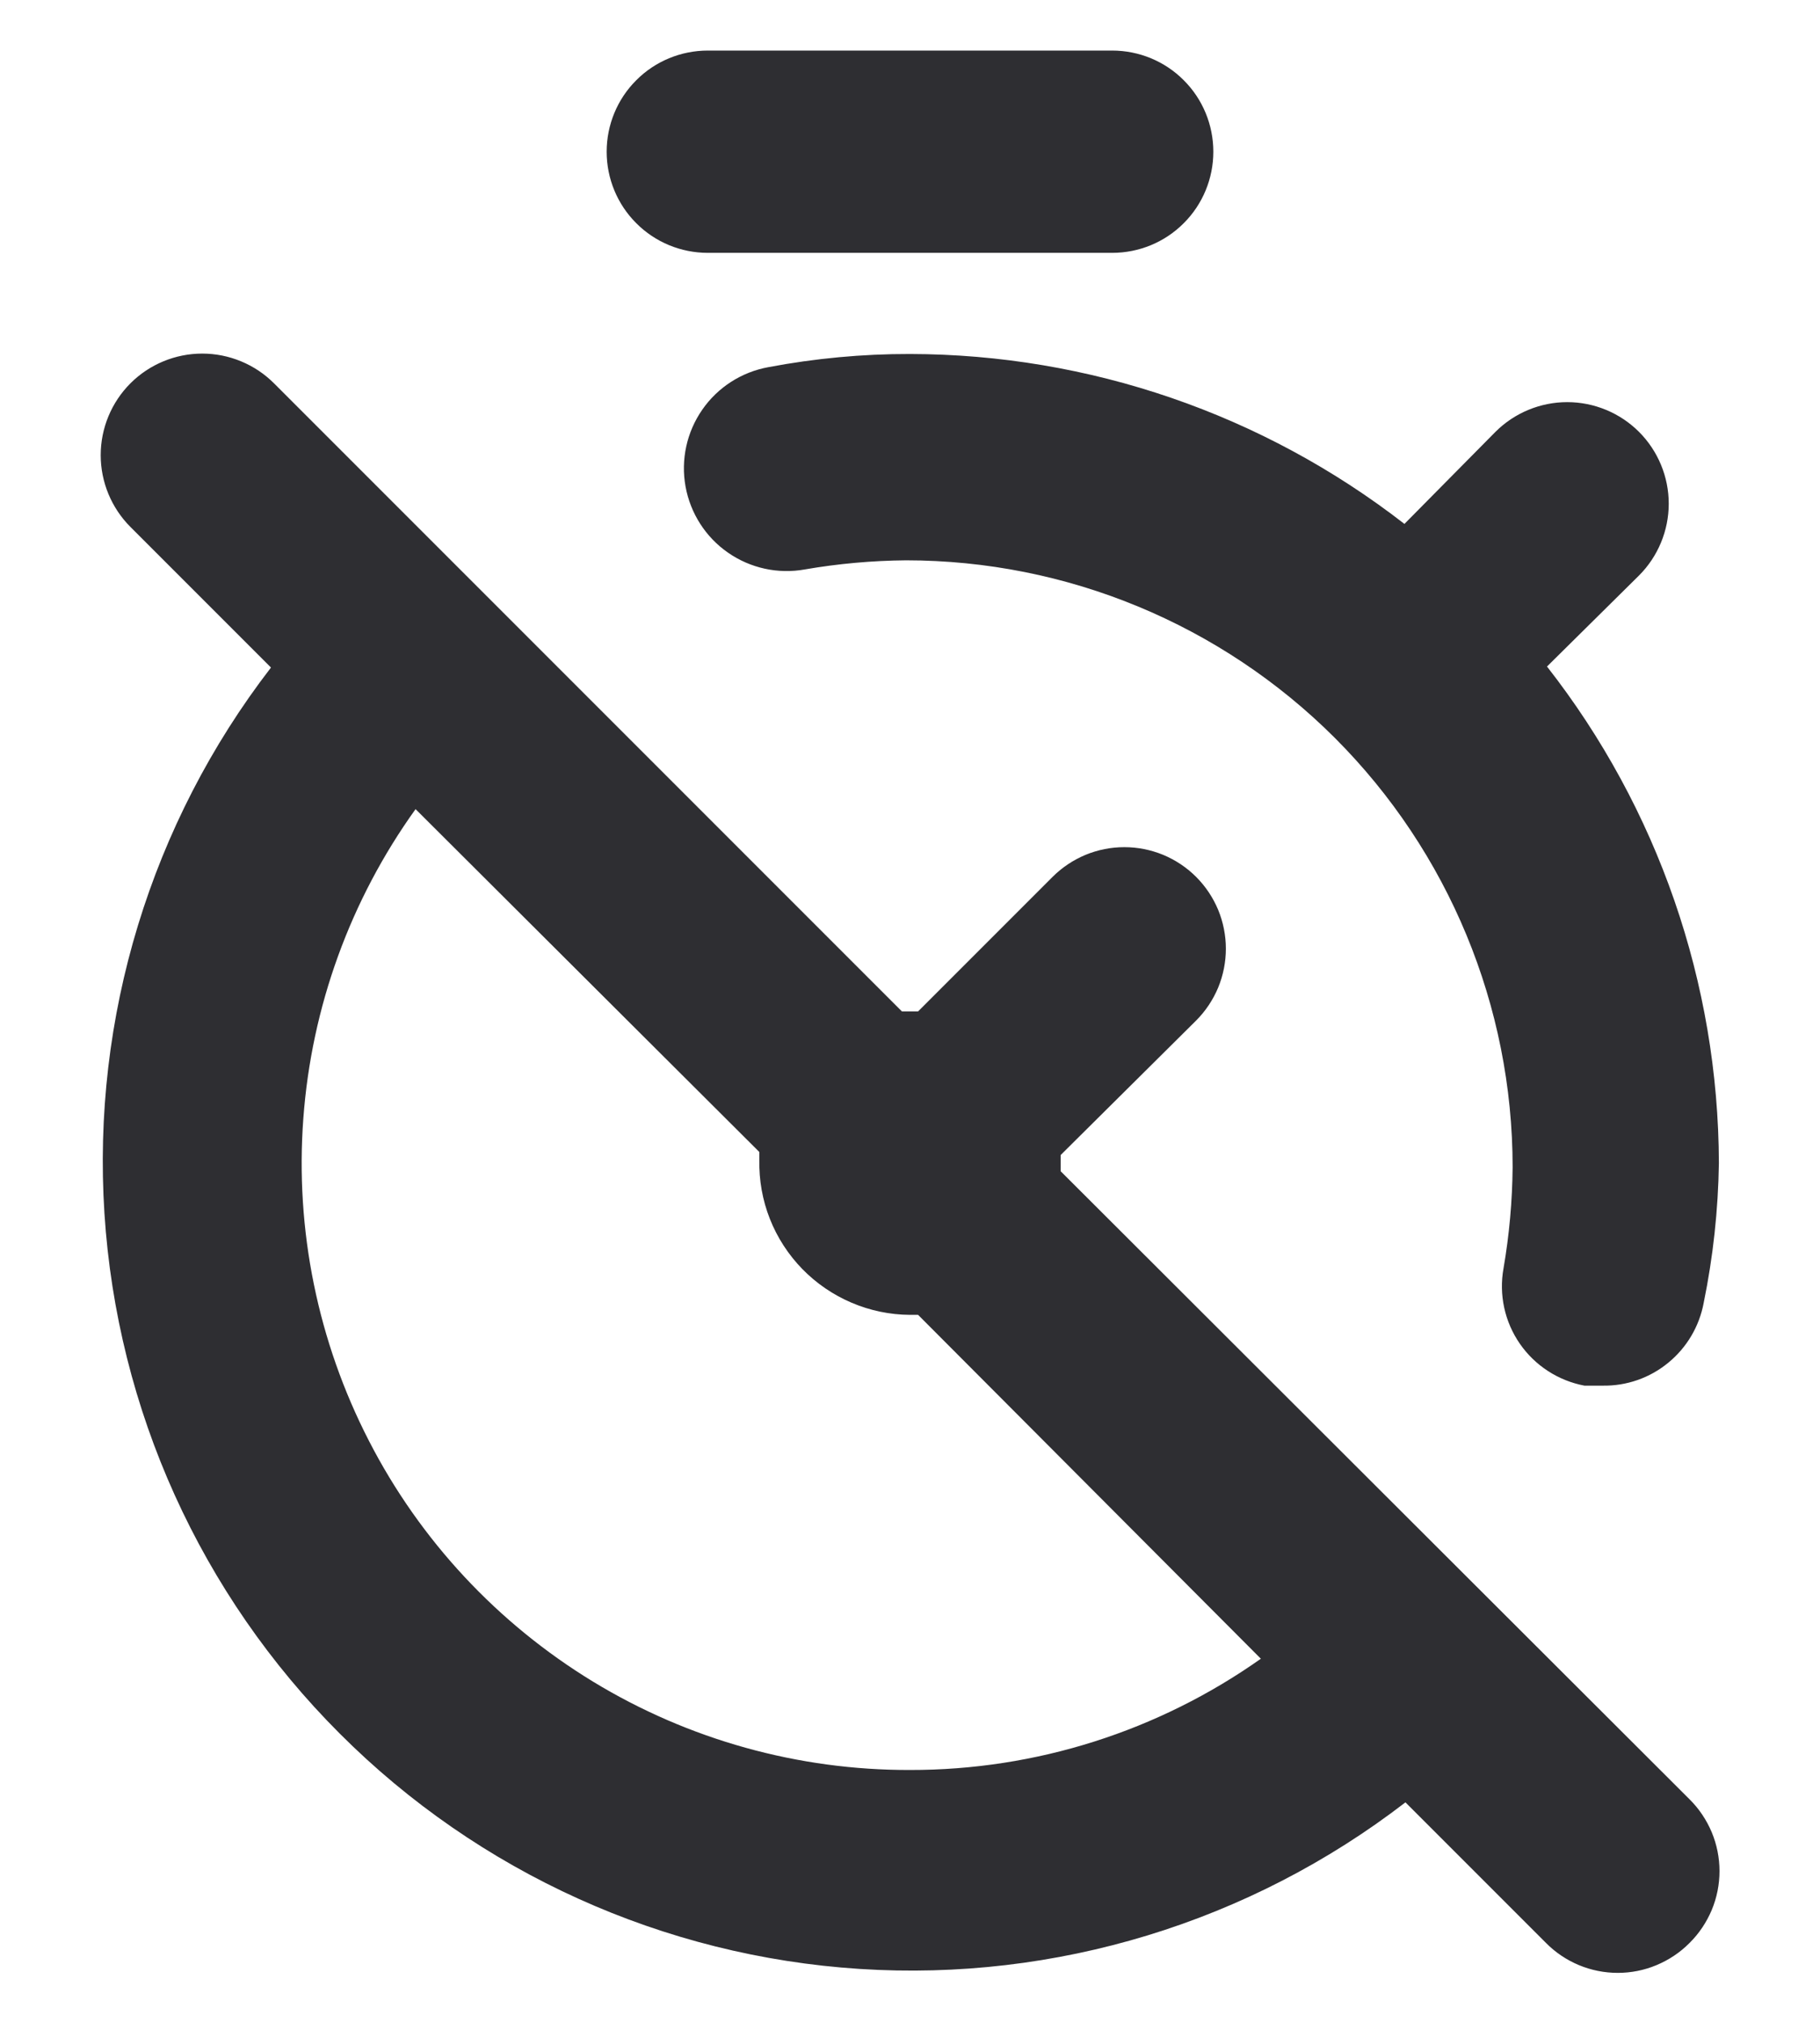 <svg width="18" height="20" viewBox="0 0 18 20" fill="none" xmlns="http://www.w3.org/2000/svg">
<path d="M7.6 3.63C7.335 3.678 7.099 3.829 6.946 4.05C6.792 4.271 6.732 4.545 6.78 4.81C6.828 5.075 6.979 5.311 7.2 5.464C7.421 5.618 7.695 5.678 7.96 5.63C8.29 5.573 8.625 5.543 8.96 5.54C10.551 5.54 12.077 6.172 13.203 7.297C14.328 8.423 14.96 9.949 14.96 11.54C14.957 11.875 14.927 12.21 14.87 12.54C14.823 12.8 14.881 13.068 15.031 13.285C15.181 13.502 15.411 13.651 15.67 13.7H15.85C16.087 13.704 16.317 13.624 16.5 13.473C16.683 13.323 16.807 13.113 16.85 12.88C16.943 12.426 16.993 11.964 17 11.5C16.995 9.72 16.397 7.992 15.3 6.59L16.21 5.69C16.398 5.502 16.504 5.246 16.504 4.98C16.504 4.714 16.398 4.458 16.21 4.27C16.022 4.082 15.766 3.976 15.5 3.976C15.234 3.976 14.978 4.082 14.79 4.27L13.89 5.18C12.491 4.094 10.771 3.503 9 3.5C8.53 3.499 8.061 3.543 7.6 3.63ZM7 2.5H11C11.265 2.5 11.52 2.395 11.707 2.207C11.895 2.02 12 1.765 12 1.5C12 1.235 11.895 0.98 11.707 0.793C11.52 0.605 11.265 0.5 11 0.5H7C6.735 0.5 6.48 0.605 6.293 0.793C6.105 0.98 6 1.235 6 1.5C6 1.765 6.105 2.02 6.293 2.207C6.48 2.395 6.735 2.5 7 2.5ZM10.49 11.58C10.49 11.58 10.49 11.53 10.49 11.5C10.49 11.47 10.49 11.45 10.49 11.42L11.83 10.09C11.923 9.997 11.997 9.886 12.048 9.764C12.098 9.642 12.124 9.512 12.124 9.38C12.124 9.248 12.098 9.118 12.048 8.996C11.997 8.874 11.923 8.763 11.83 8.67C11.737 8.577 11.626 8.503 11.504 8.452C11.382 8.402 11.252 8.376 11.12 8.376C10.988 8.376 10.857 8.402 10.736 8.452C10.614 8.503 10.503 8.577 10.41 8.67L9.08 10H8.92L2.71 3.79C2.522 3.602 2.266 3.496 2 3.496C1.734 3.496 1.478 3.602 1.29 3.79C1.102 3.978 0.996 4.234 0.996 4.5C0.996 4.766 1.102 5.022 1.29 5.21L1.77 5.69L2.68 6.6C1.493 8.14 0.908 10.059 1.033 11.998C1.158 13.938 1.985 15.766 3.36 17.14C4.734 18.515 6.562 19.342 8.502 19.467C10.441 19.592 12.36 19.006 13.9 17.82L15.29 19.21C15.383 19.304 15.493 19.378 15.615 19.429C15.737 19.48 15.868 19.506 16 19.506C16.132 19.506 16.263 19.48 16.384 19.429C16.506 19.378 16.617 19.304 16.71 19.21C16.804 19.117 16.878 19.006 16.929 18.885C16.98 18.763 17.006 18.632 17.006 18.5C17.006 18.368 16.98 18.237 16.929 18.115C16.878 17.994 16.804 17.883 16.71 17.79L10.49 11.58ZM9 17.5C7.895 17.503 6.81 17.201 5.866 16.627C4.922 16.052 4.154 15.229 3.649 14.246C3.143 13.263 2.918 12.16 3 11.058C3.081 9.956 3.465 8.898 4.11 8L7.51 11.39C7.51 11.39 7.51 11.44 7.51 11.47C7.506 11.669 7.541 11.866 7.614 12.051C7.687 12.236 7.796 12.404 7.935 12.547C8.074 12.689 8.239 12.802 8.422 12.88C8.605 12.958 8.801 12.999 9 13H9.08L12.47 16.4C11.455 17.117 10.243 17.502 9 17.5Z" fill="#2E2E32"/>
</svg>
